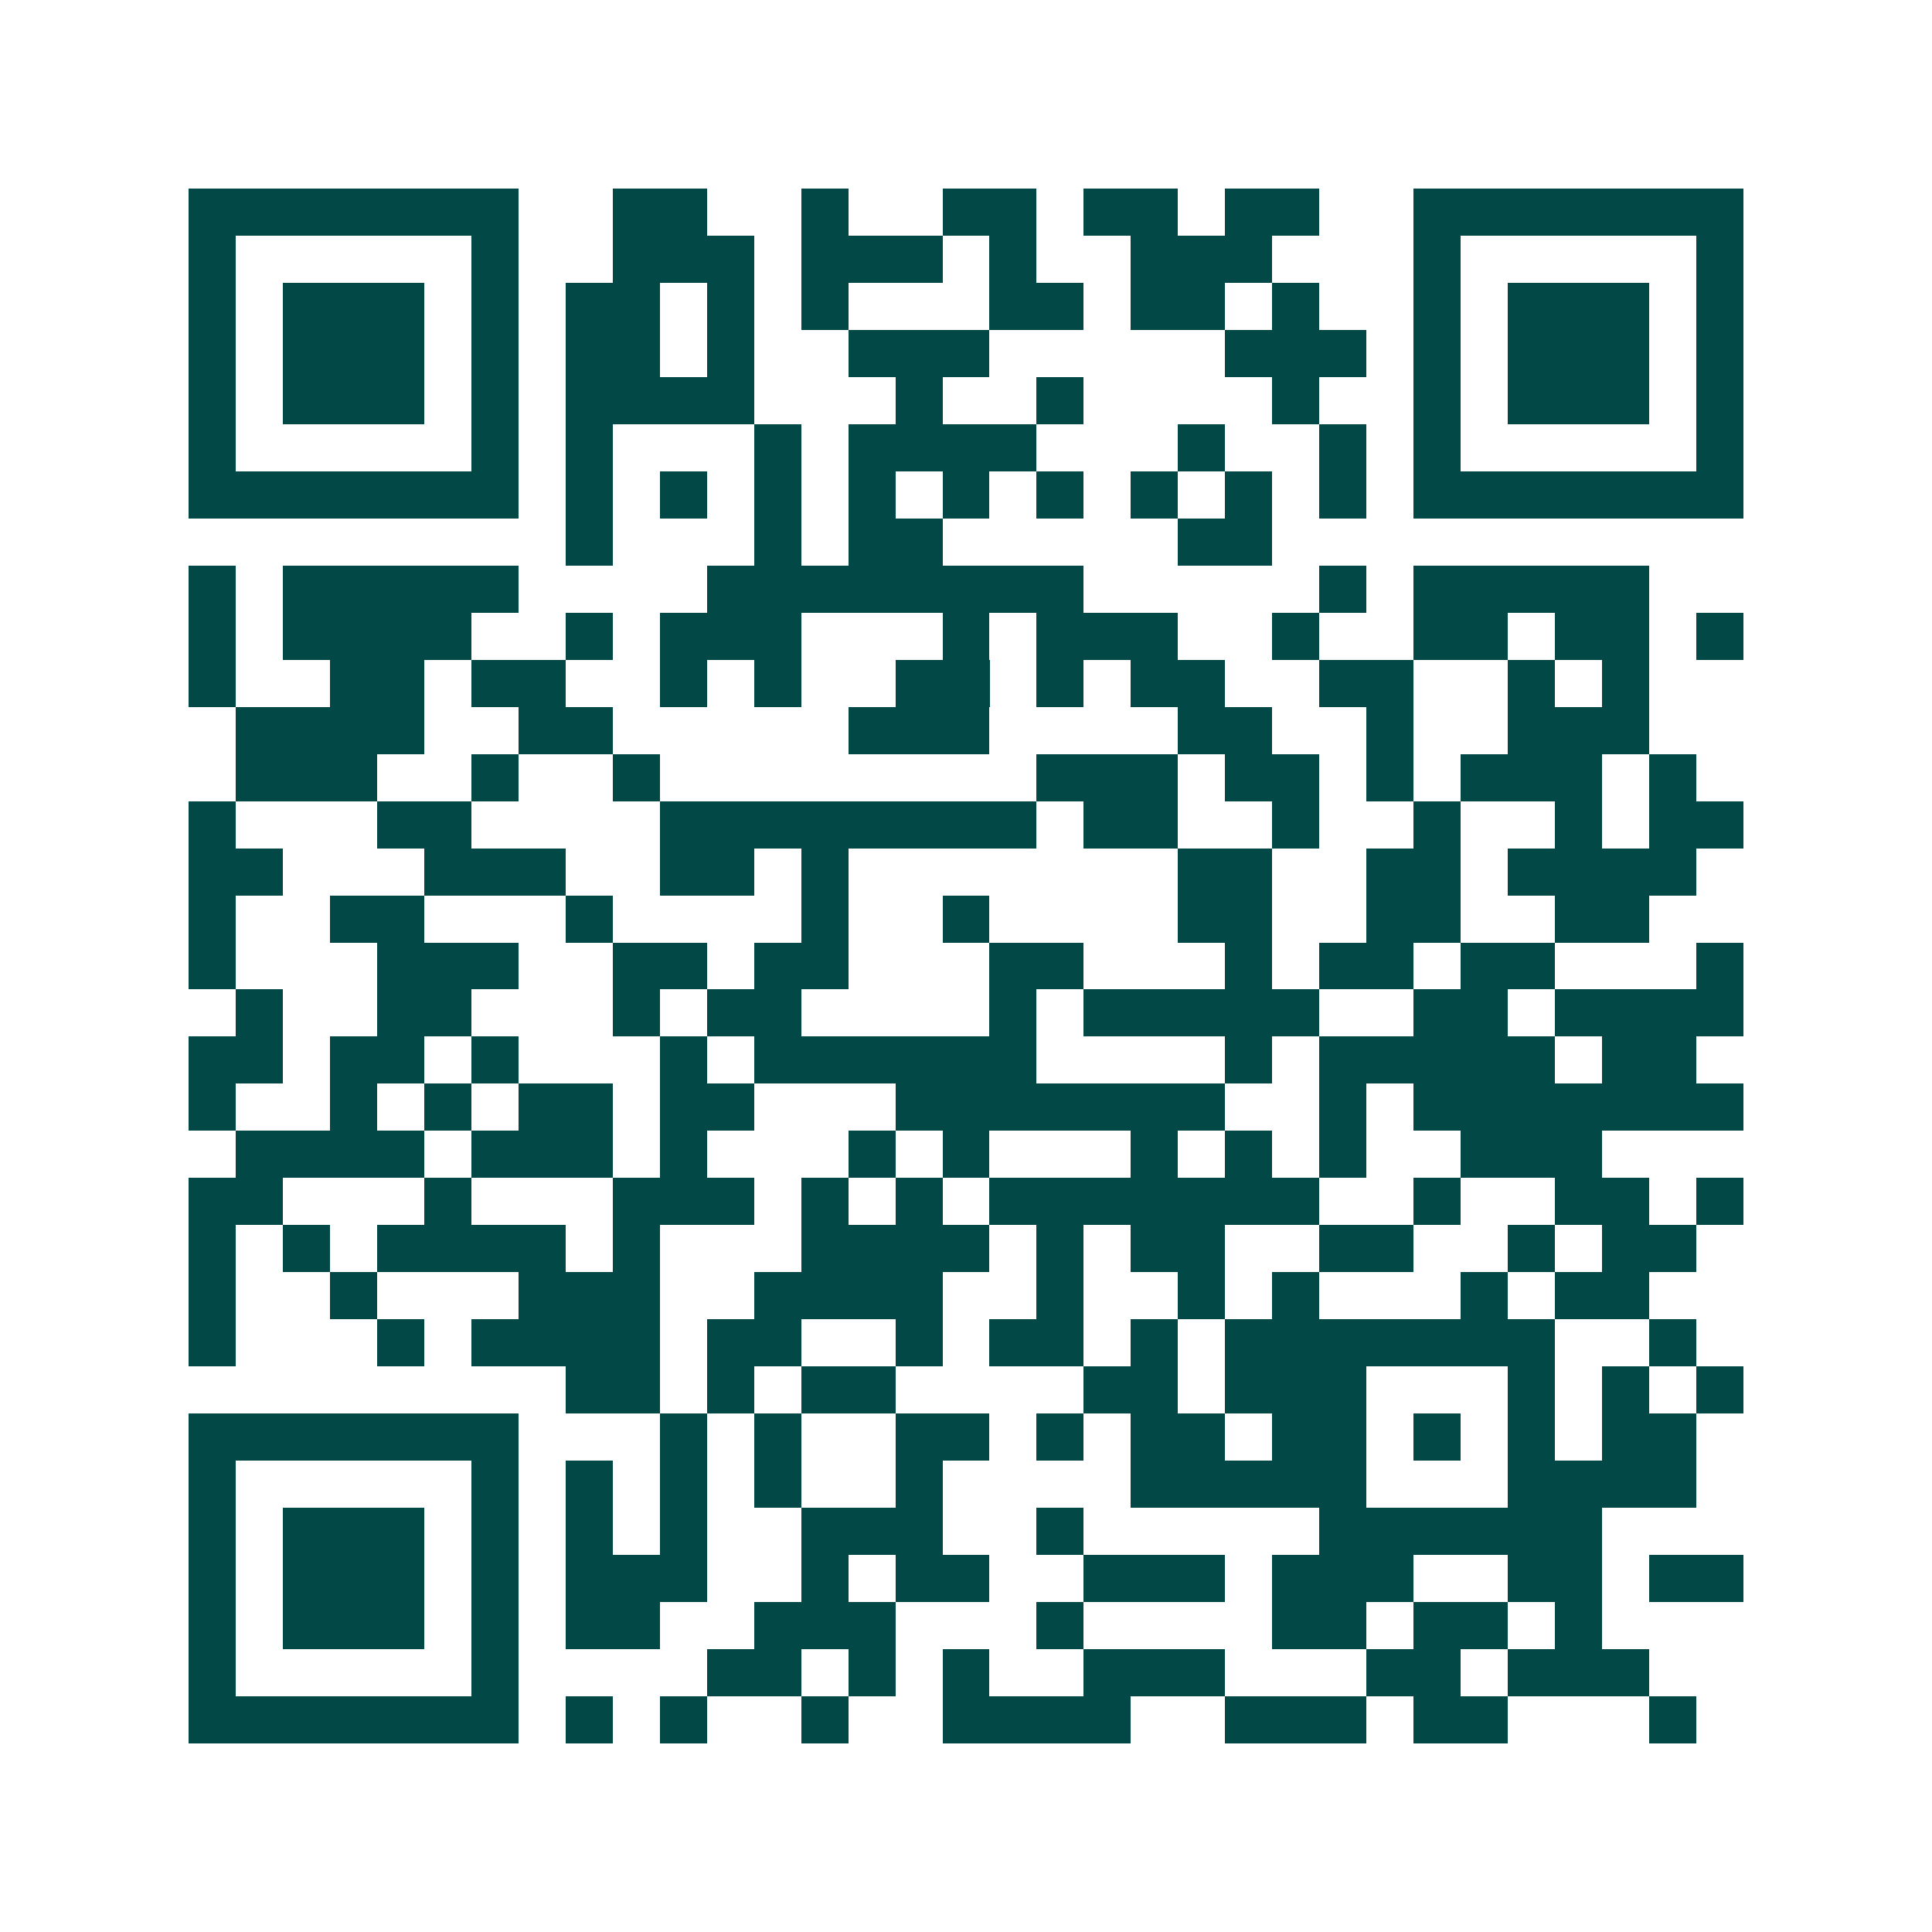 <svg xmlns="http://www.w3.org/2000/svg" width="200" height="200" viewBox="0 0 41 41" shape-rendering="crispEdges"><path fill="#ffffff" d="M0 0h41v41H0z"/><path stroke="#014847" d="M4 4.5h7m2 0h2m2 0h1m2 0h2m1 0h2m1 0h2m2 0h7M4 5.5h1m5 0h1m2 0h3m1 0h3m1 0h1m2 0h3m3 0h1m5 0h1M4 6.5h1m1 0h3m1 0h1m1 0h2m1 0h1m1 0h1m3 0h2m1 0h2m1 0h1m2 0h1m1 0h3m1 0h1M4 7.5h1m1 0h3m1 0h1m1 0h2m1 0h1m2 0h3m5 0h3m1 0h1m1 0h3m1 0h1M4 8.5h1m1 0h3m1 0h1m1 0h4m3 0h1m2 0h1m4 0h1m2 0h1m1 0h3m1 0h1M4 9.5h1m5 0h1m1 0h1m3 0h1m1 0h4m3 0h1m2 0h1m1 0h1m5 0h1M4 10.5h7m1 0h1m1 0h1m1 0h1m1 0h1m1 0h1m1 0h1m1 0h1m1 0h1m1 0h1m1 0h7M12 11.5h1m3 0h1m1 0h2m5 0h2M4 12.5h1m1 0h5m4 0h8m5 0h1m1 0h5M4 13.5h1m1 0h4m2 0h1m1 0h3m3 0h1m1 0h3m2 0h1m2 0h2m1 0h2m1 0h1M4 14.5h1m2 0h2m1 0h2m2 0h1m1 0h1m2 0h2m1 0h1m1 0h2m2 0h2m2 0h1m1 0h1M5 15.5h4m2 0h2m5 0h3m4 0h2m2 0h1m2 0h3M5 16.5h3m2 0h1m2 0h1m8 0h3m1 0h2m1 0h1m1 0h3m1 0h1M4 17.5h1m3 0h2m4 0h8m1 0h2m2 0h1m2 0h1m2 0h1m1 0h2M4 18.5h2m3 0h3m2 0h2m1 0h1m7 0h2m2 0h2m1 0h4M4 19.5h1m2 0h2m3 0h1m4 0h1m2 0h1m4 0h2m2 0h2m2 0h2M4 20.5h1m3 0h3m2 0h2m1 0h2m3 0h2m3 0h1m1 0h2m1 0h2m3 0h1M5 21.5h1m2 0h2m3 0h1m1 0h2m4 0h1m1 0h5m2 0h2m1 0h4M4 22.5h2m1 0h2m1 0h1m3 0h1m1 0h6m4 0h1m1 0h5m1 0h2M4 23.5h1m2 0h1m1 0h1m1 0h2m1 0h2m3 0h7m2 0h1m1 0h7M5 24.5h4m1 0h3m1 0h1m3 0h1m1 0h1m3 0h1m1 0h1m1 0h1m2 0h3M4 25.5h2m3 0h1m3 0h3m1 0h1m1 0h1m1 0h7m2 0h1m2 0h2m1 0h1M4 26.5h1m1 0h1m1 0h4m1 0h1m3 0h4m1 0h1m1 0h2m2 0h2m2 0h1m1 0h2M4 27.5h1m2 0h1m3 0h3m2 0h4m2 0h1m2 0h1m1 0h1m3 0h1m1 0h2M4 28.5h1m3 0h1m1 0h4m1 0h2m2 0h1m1 0h2m1 0h1m1 0h7m2 0h1M12 29.5h2m1 0h1m1 0h2m4 0h2m1 0h3m3 0h1m1 0h1m1 0h1M4 30.5h7m3 0h1m1 0h1m2 0h2m1 0h1m1 0h2m1 0h2m1 0h1m1 0h1m1 0h2M4 31.5h1m5 0h1m1 0h1m1 0h1m1 0h1m2 0h1m4 0h5m3 0h4M4 32.5h1m1 0h3m1 0h1m1 0h1m1 0h1m2 0h3m2 0h1m5 0h6M4 33.5h1m1 0h3m1 0h1m1 0h3m2 0h1m1 0h2m2 0h3m1 0h3m2 0h2m1 0h2M4 34.5h1m1 0h3m1 0h1m1 0h2m2 0h3m3 0h1m4 0h2m1 0h2m1 0h1M4 35.5h1m5 0h1m4 0h2m1 0h1m1 0h1m2 0h3m3 0h2m1 0h3M4 36.5h7m1 0h1m1 0h1m2 0h1m2 0h4m2 0h3m1 0h2m3 0h1"/></svg>

